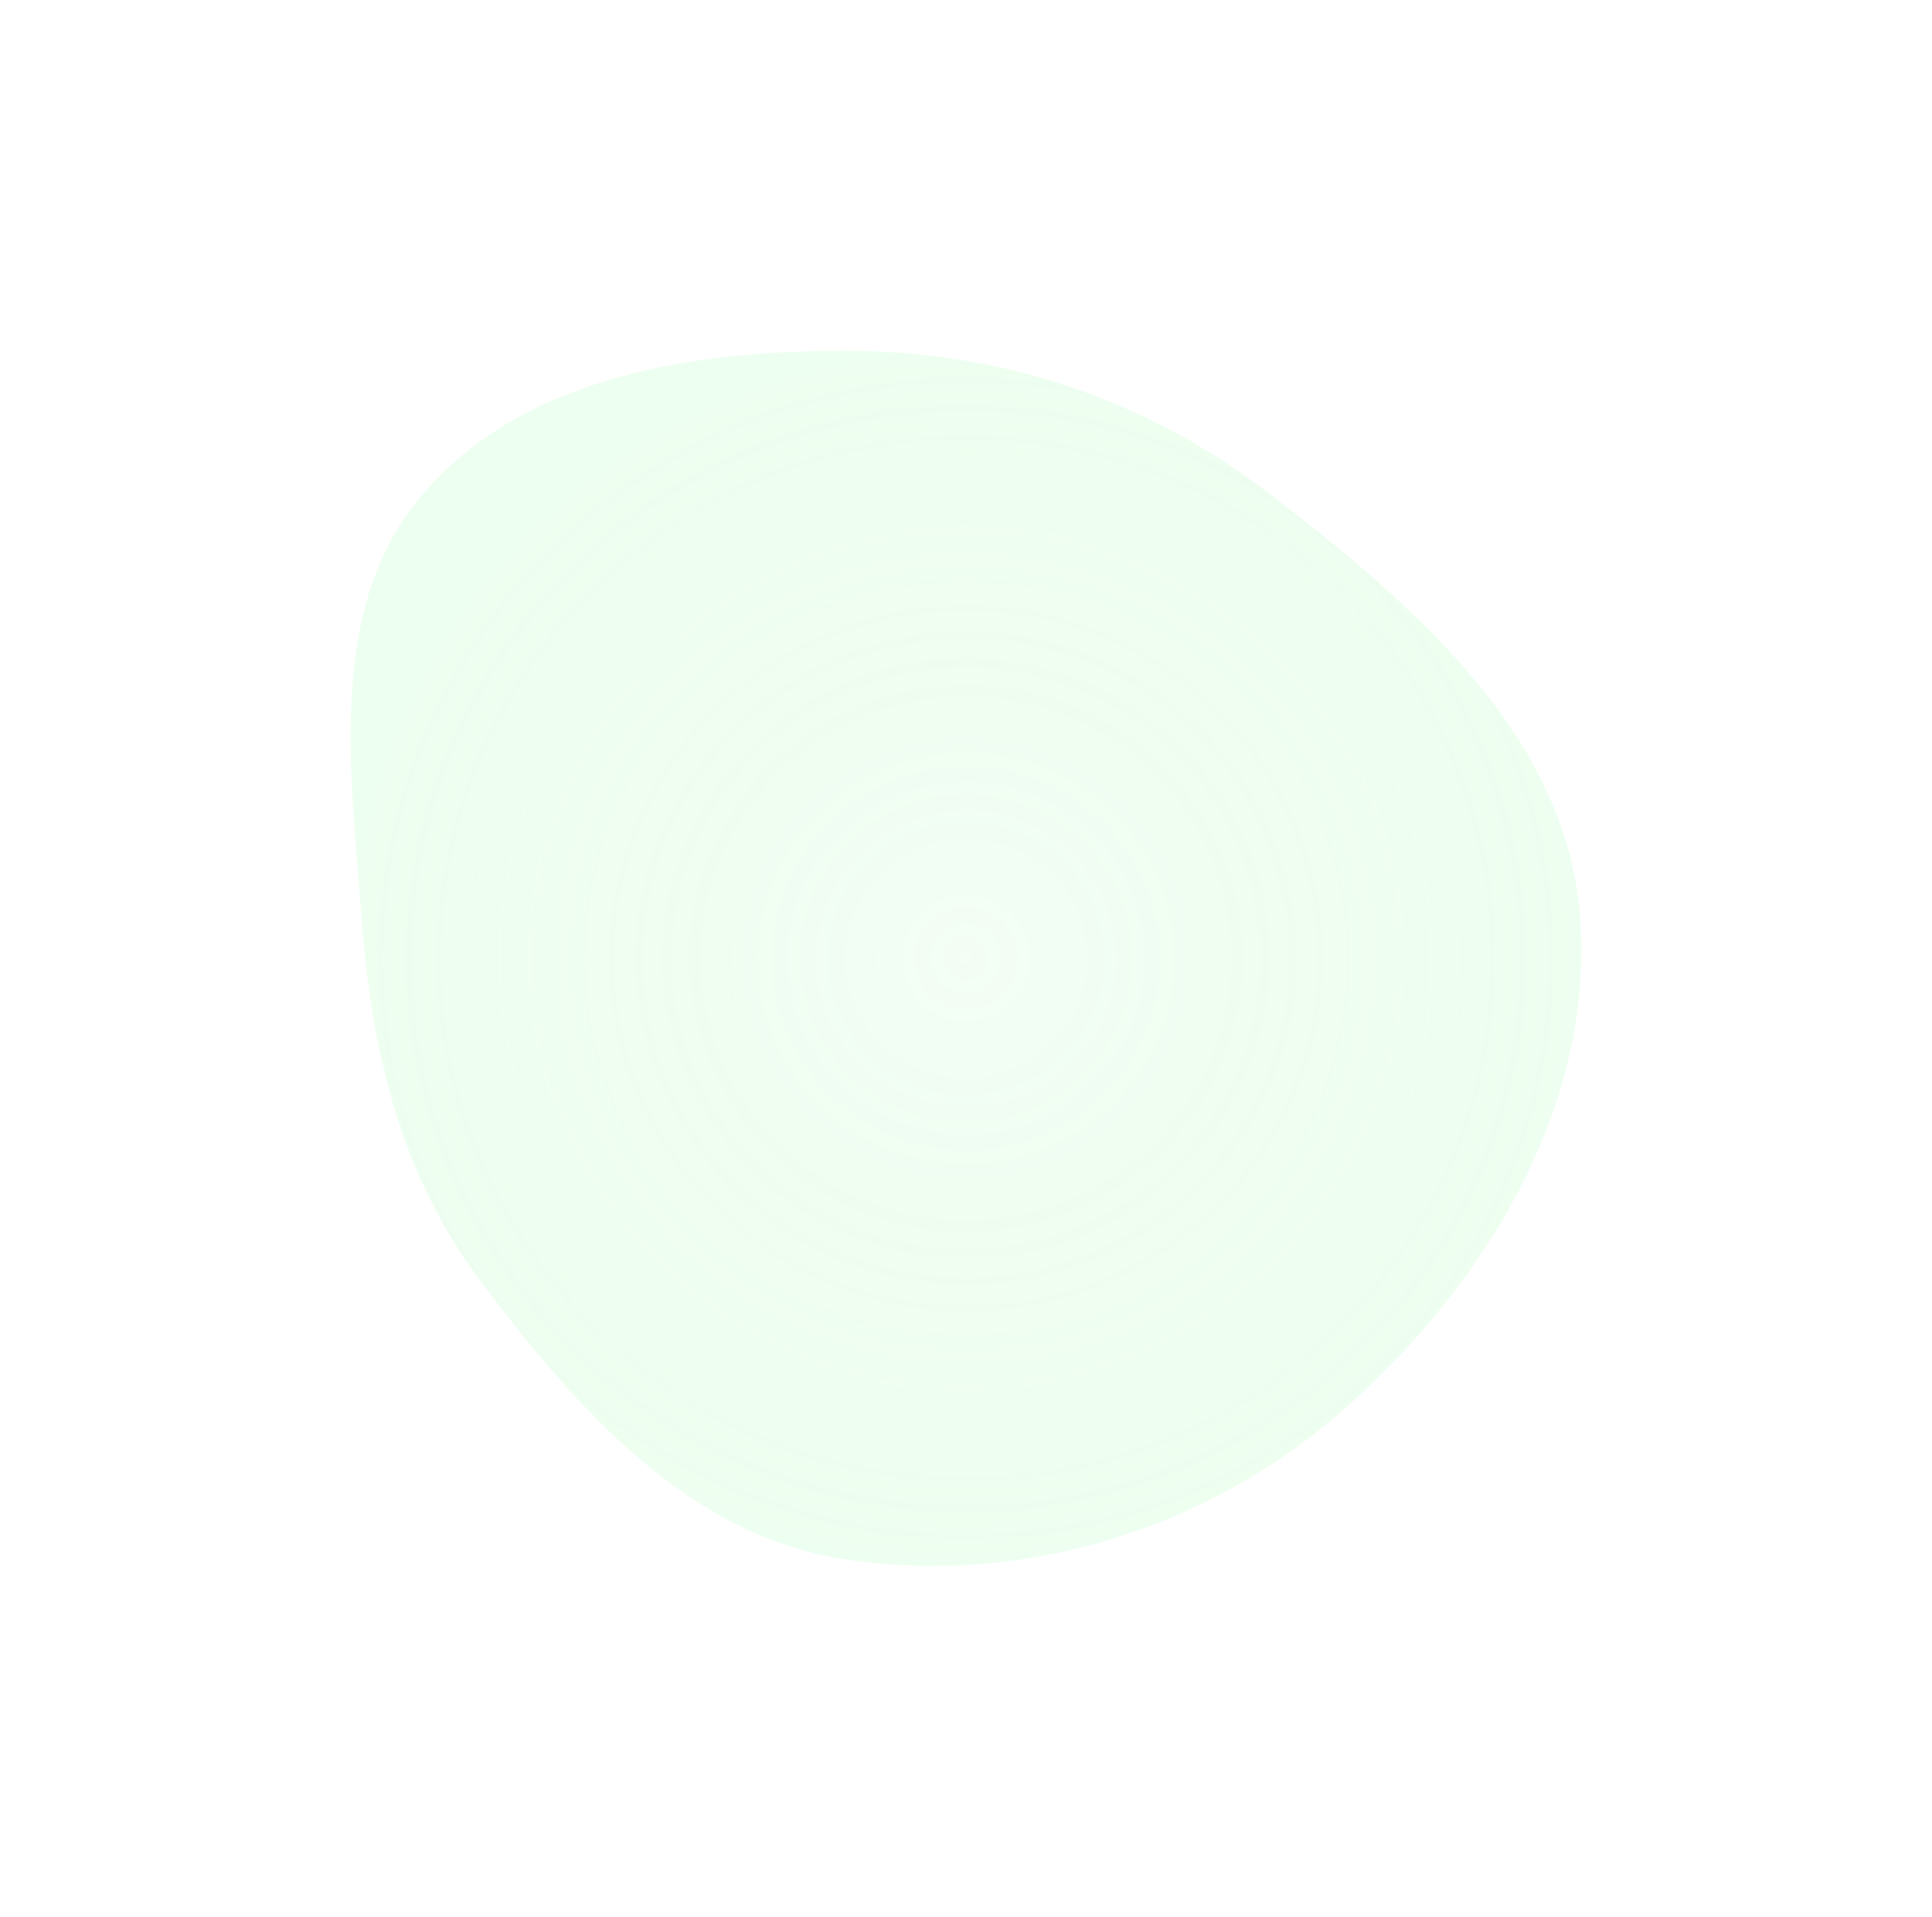 <?xml version="1.0" encoding="UTF-8"?> <svg xmlns="http://www.w3.org/2000/svg" width="1102" height="1093" viewBox="0 0 1102 1093" fill="none"><g filter="url(#filter0_f_353_11063)"><path fill-rule="evenodd" clip-rule="evenodd" d="M481.746 200.001C570.055 199.833 653.335 227.231 723.325 280.949C805.715 344.184 892.902 418.562 901.194 521.929C909.885 630.279 847.242 733.123 765.348 804.828C688.276 872.31 583.115 904.668 481.746 889.187C391.805 875.451 327.991 802.358 273.452 729.706C227.98 669.132 211.505 597.408 206.05 521.929C199.99 438.082 186.347 345.782 241.085 281.865C298.315 215.038 393.636 200.168 481.746 200.001Z" fill="url(#paint0_radial_353_11063)" fill-opacity="0.3"></path></g><defs><filter id="filter0_f_353_11063" x="0" y="0" width="1102" height="1093" filterUnits="userSpaceOnUse" color-interpolation-filters="sRGB"><feFlood flood-opacity="0" result="BackgroundImageFix"></feFlood><feBlend mode="normal" in="SourceGraphic" in2="BackgroundImageFix" result="shape"></feBlend><feGaussianBlur stdDeviation="100" result="effect1_foregroundBlur_353_11063"></feGaussianBlur></filter><radialGradient id="paint0_radial_353_11063" cx="0" cy="0" r="1" gradientUnits="userSpaceOnUse" gradientTransform="translate(551 546.5) rotate(90) scale(346.5 351)"><stop stop-color="#41E552" stop-opacity="0.2"></stop><stop offset="1" stop-color="#87FF9A" stop-opacity="0.48"></stop></radialGradient></defs></svg> 
